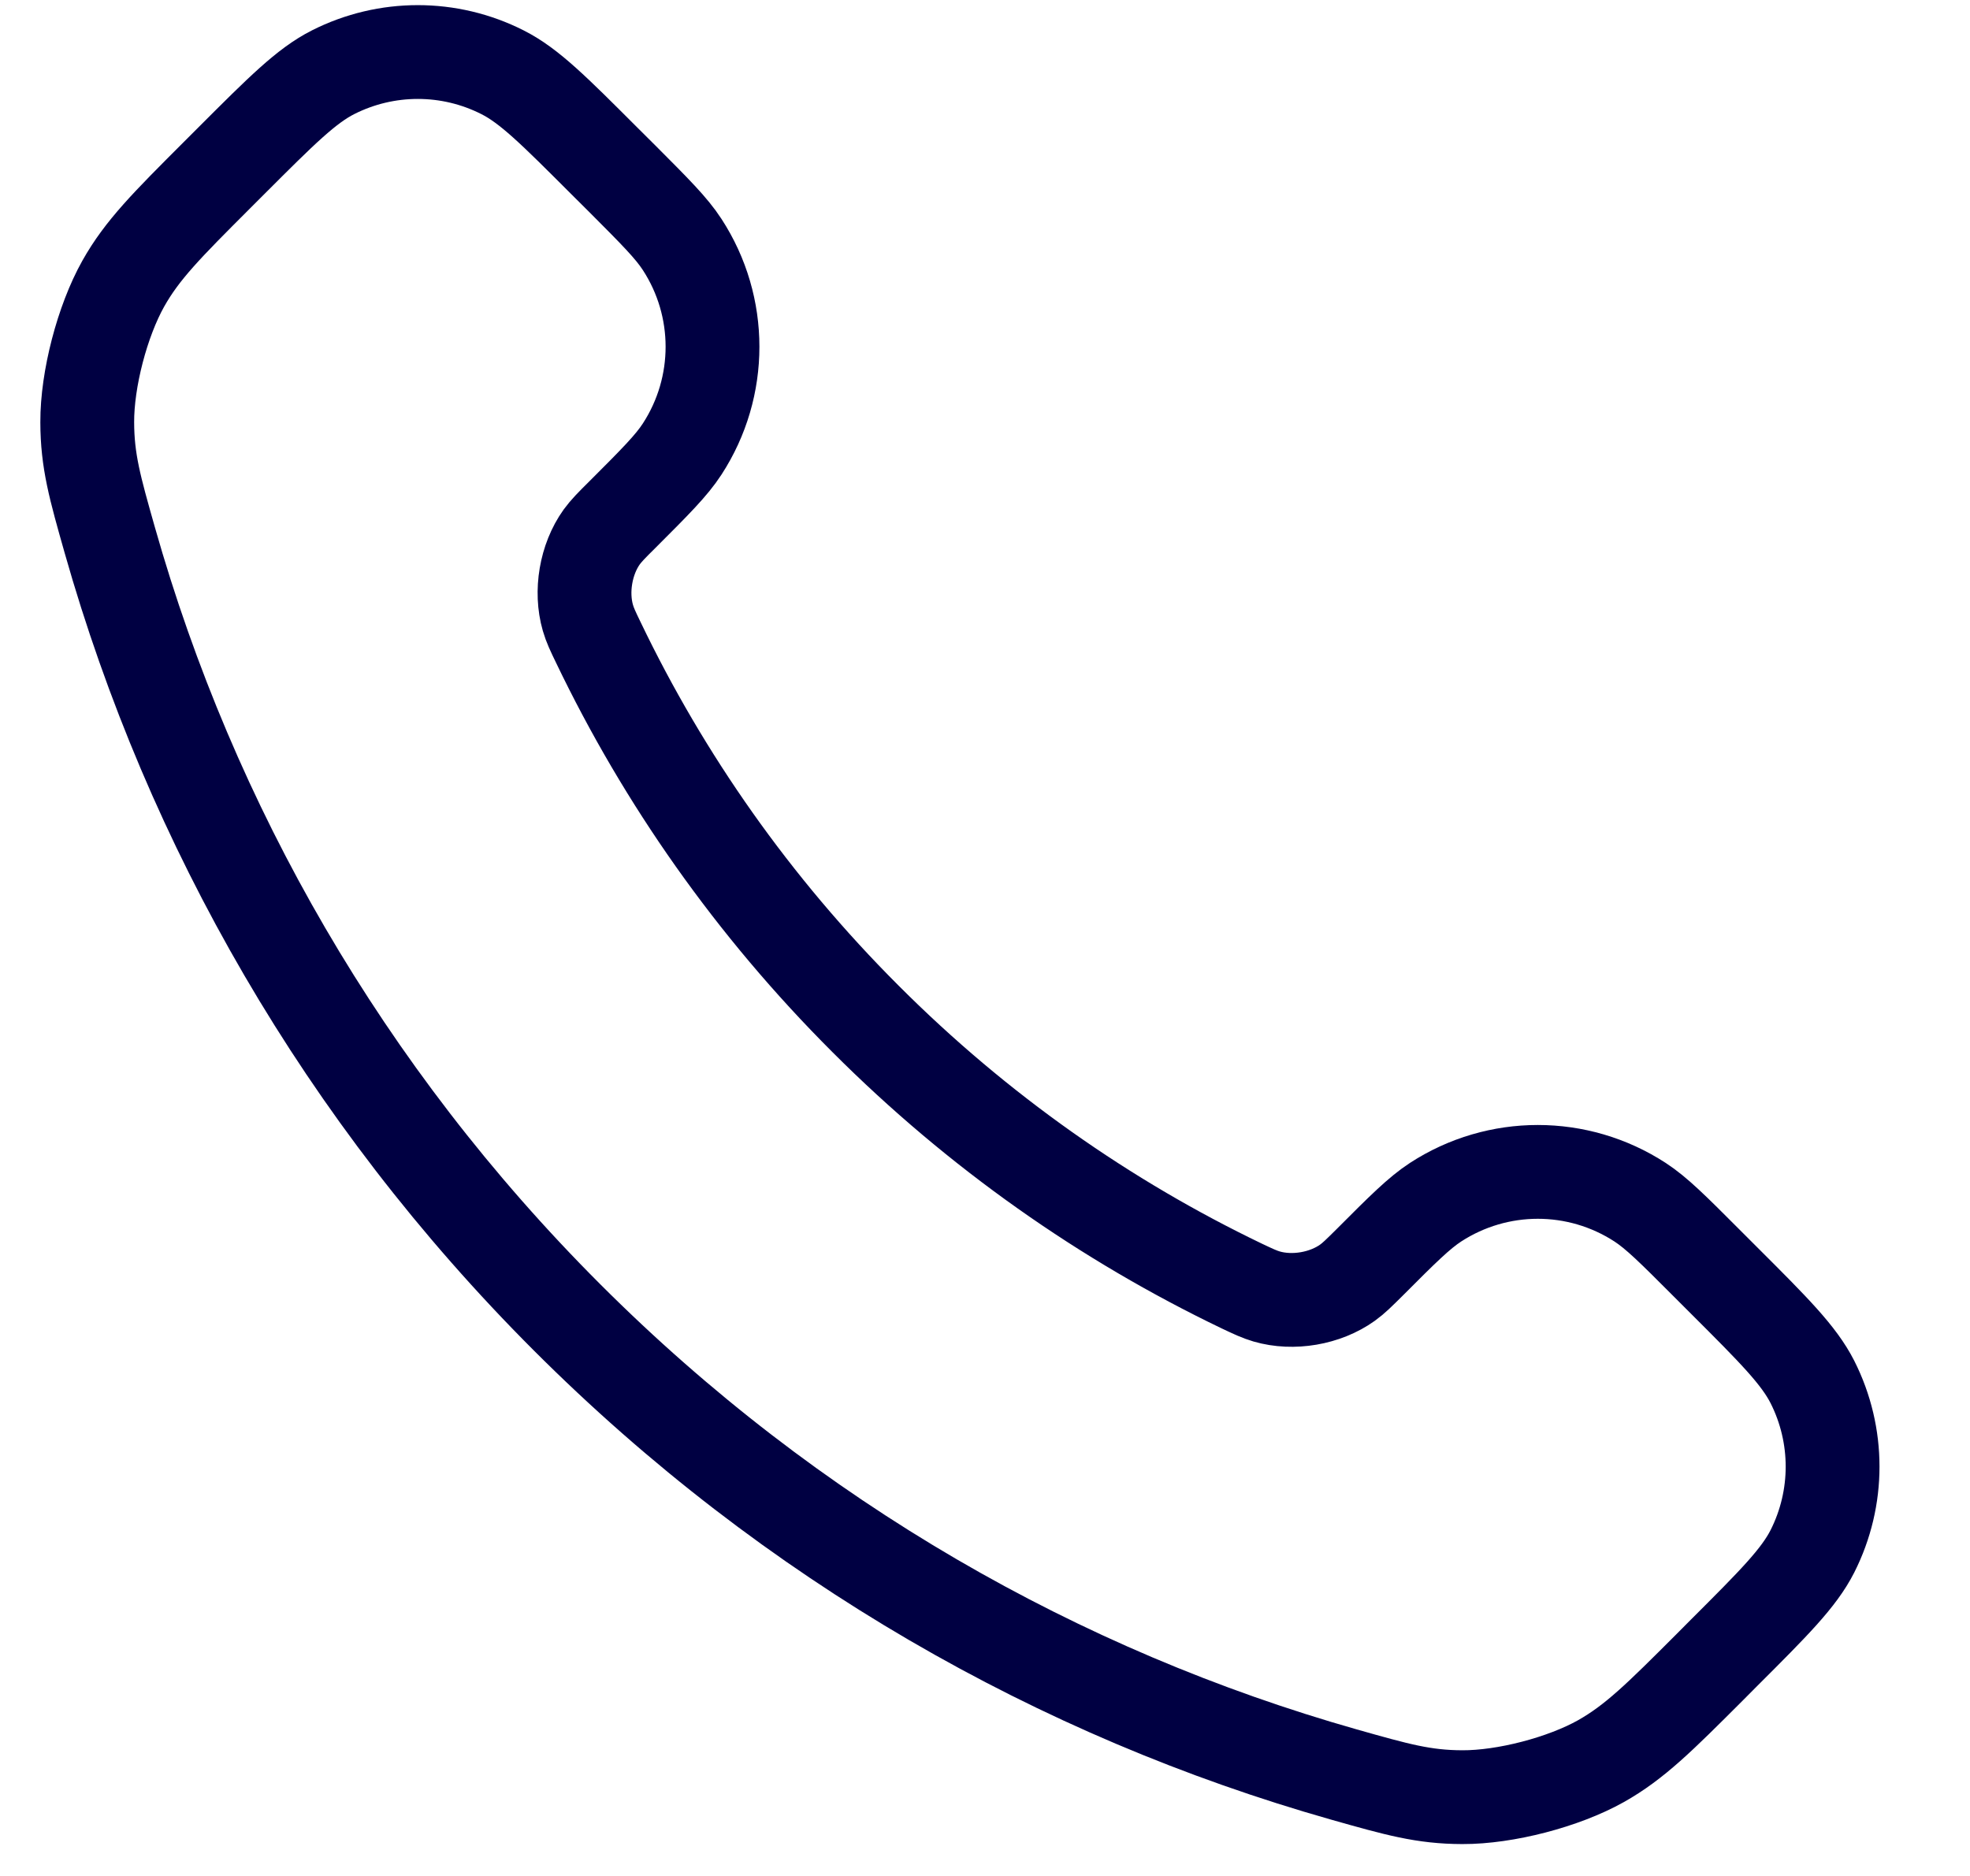 <svg width="21" height="20" viewBox="0 0 21 20" fill="none" xmlns="http://www.w3.org/2000/svg">
<path d="M6.38 6.853C7.076 8.303 8.025 9.662 9.227 10.863C10.428 12.065 11.787 13.014 13.236 13.71C13.361 13.769 13.424 13.799 13.502 13.822C13.783 13.904 14.127 13.845 14.364 13.675C14.431 13.627 14.488 13.57 14.603 13.456C14.952 13.106 15.127 12.932 15.303 12.817C15.966 12.386 16.82 12.386 17.483 12.817C17.659 12.932 17.834 13.106 18.183 13.456L18.378 13.651C18.91 14.182 19.175 14.448 19.32 14.733C19.607 15.301 19.607 15.971 19.32 16.539C19.175 16.824 18.91 17.09 18.378 17.621L18.221 17.779C17.691 18.309 17.426 18.573 17.066 18.776C16.667 19 16.046 19.162 15.588 19.16C15.175 19.159 14.893 19.079 14.328 18.919C11.295 18.058 8.433 16.433 6.045 14.045C3.657 11.657 2.032 8.795 1.171 5.761C1.011 5.197 0.931 4.915 0.93 4.502C0.928 4.044 1.09 3.423 1.314 3.024C1.516 2.664 1.781 2.399 2.311 1.869L2.468 1.712C3 1.18 3.266 0.914 3.551 0.77C4.119 0.483 4.789 0.483 5.356 0.77C5.642 0.914 5.907 1.18 6.439 1.712L6.634 1.906C6.983 2.256 7.158 2.431 7.272 2.607C7.703 3.269 7.703 4.124 7.272 4.787C7.158 4.963 6.983 5.138 6.634 5.487C6.519 5.601 6.462 5.659 6.414 5.725C6.244 5.963 6.186 6.307 6.267 6.587C6.29 6.666 6.32 6.729 6.38 6.853Z" stroke="#000042" stroke-linecap="round" stroke-linejoin="round"/>
</svg>
